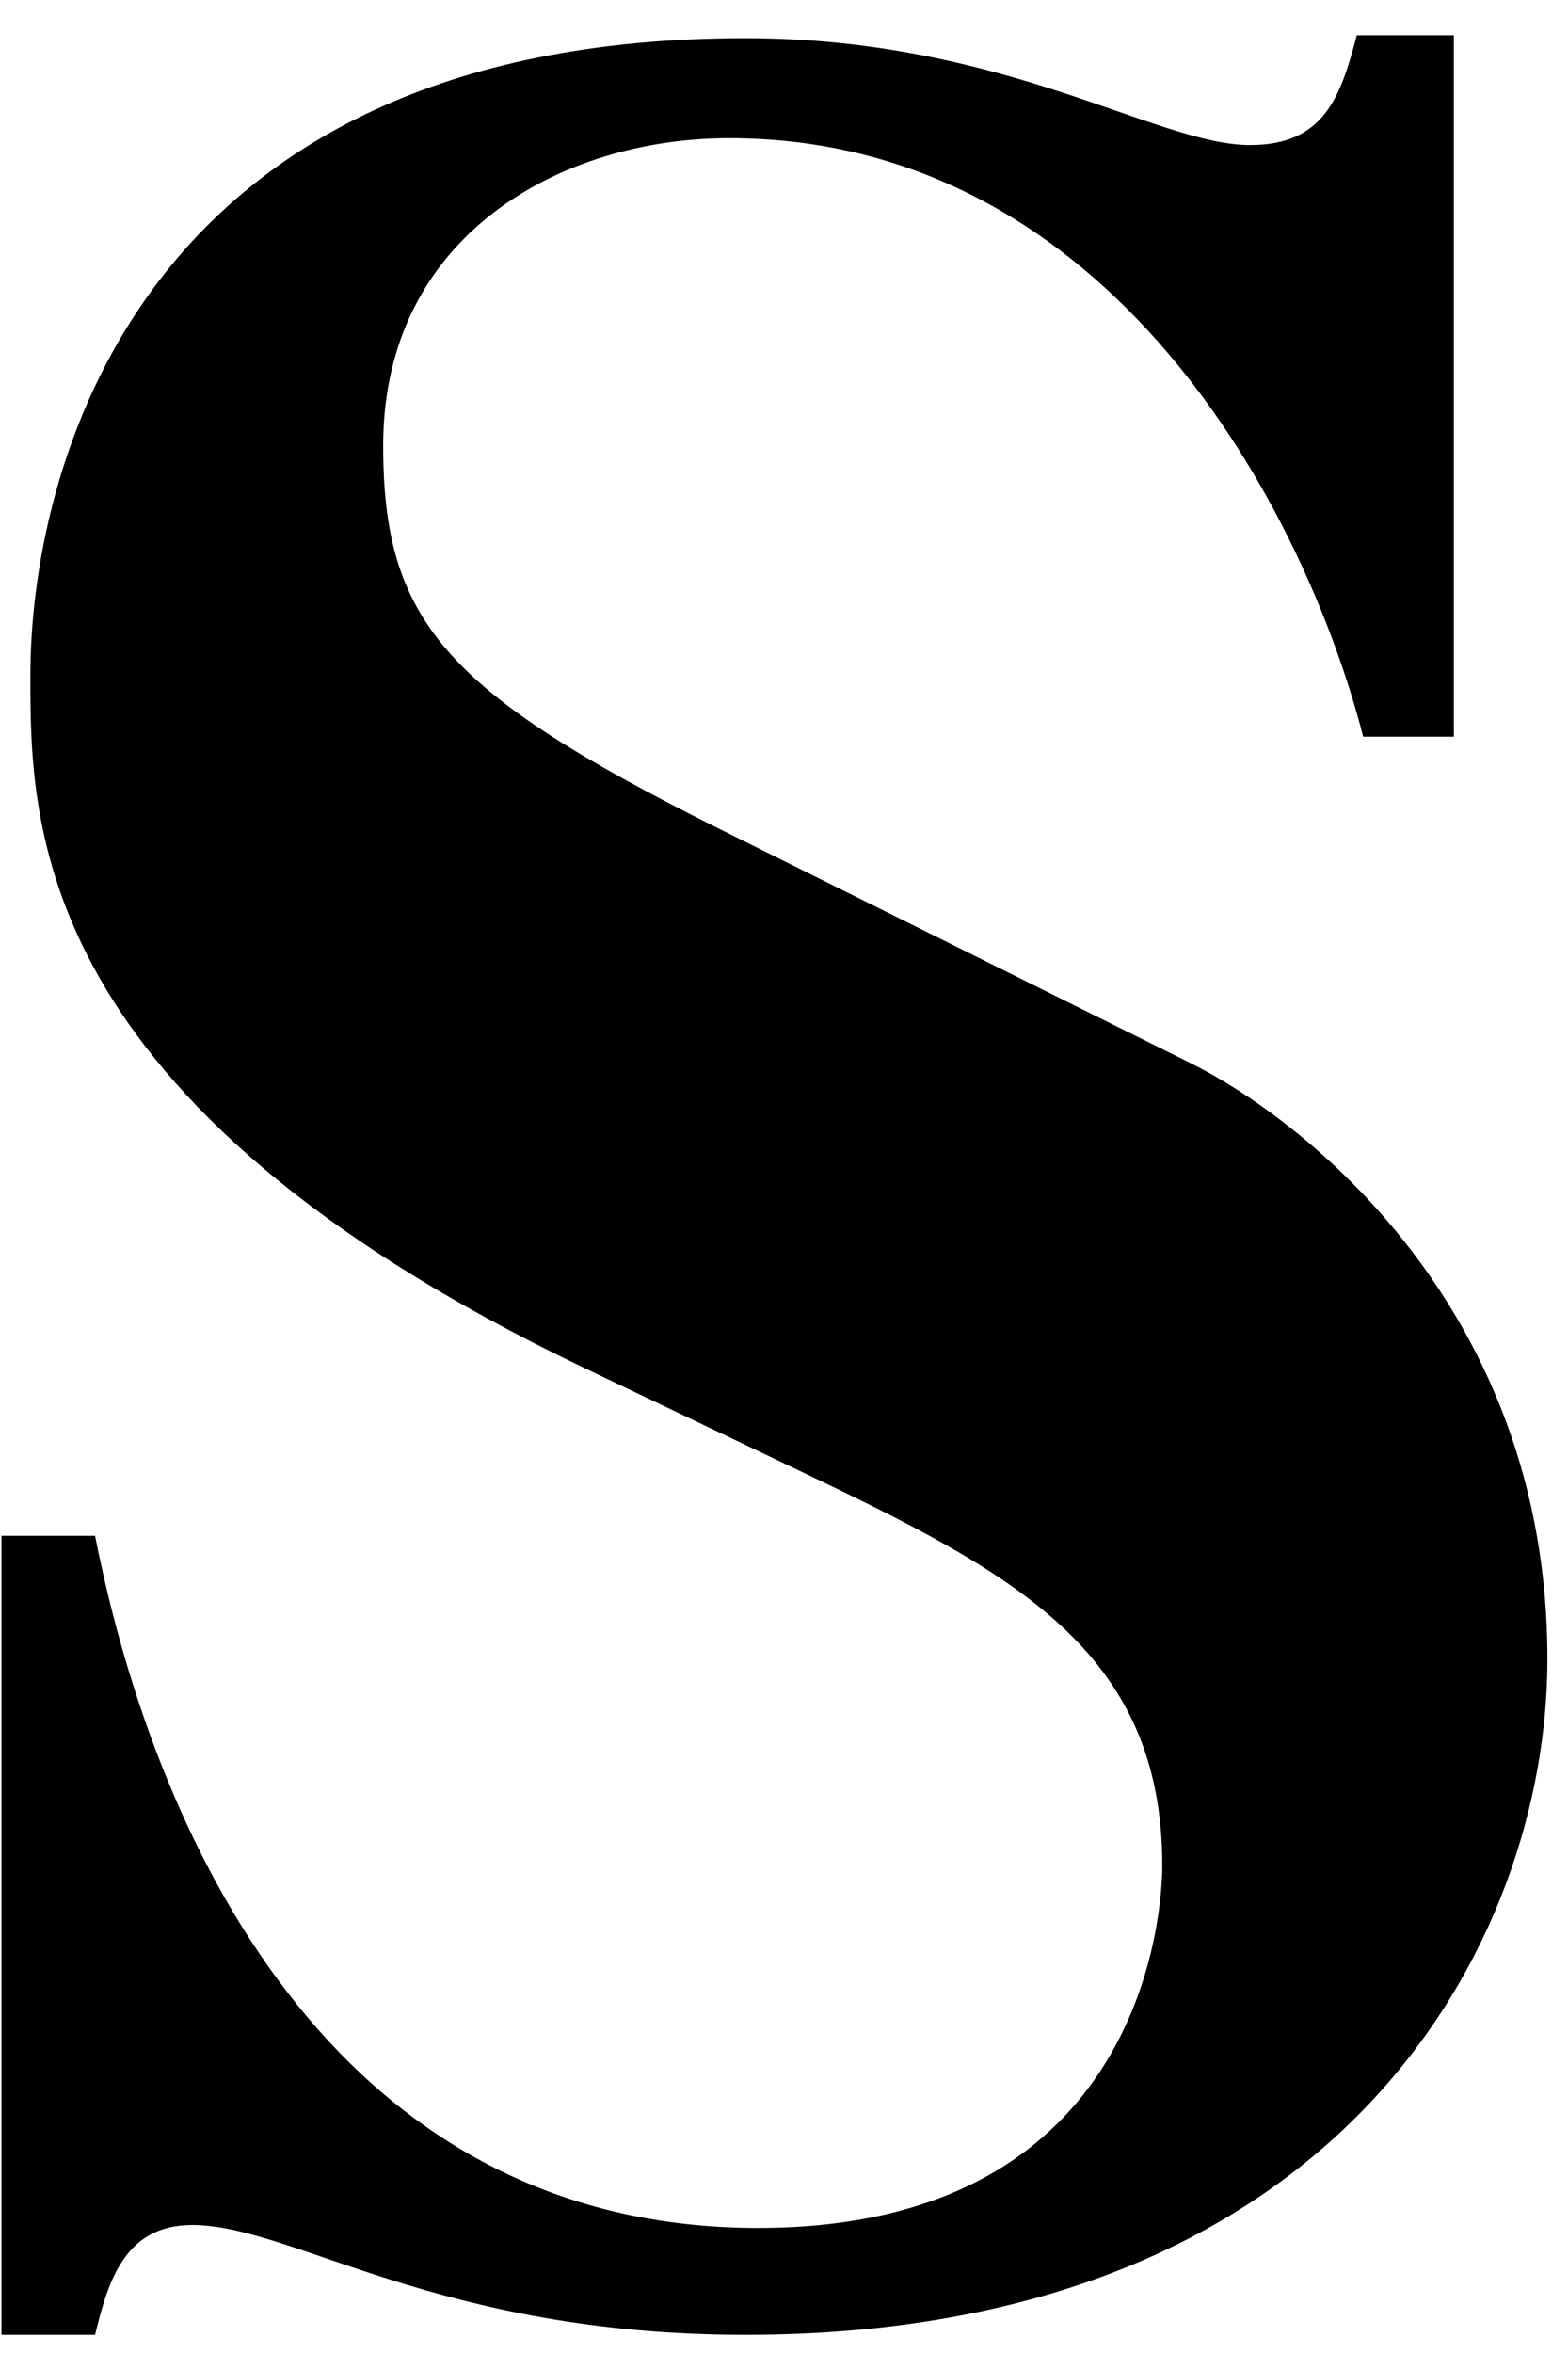 <svg xmlns="http://www.w3.org/2000/svg" fill="none" viewBox="0 0 32 48" height="48" width="32">
<path fill="black" d="M29.67 15.039V0.719H27.69C27.36 1.969 27.03 2.959 25.51 2.959C23.6 2.959 20.49 0.779 15.21 0.779C2.67 0.779 0.62 9.759 0.62 13.779C0.62 16.819 0.62 22.489 11.91 27.899L16.33 30.009C20.62 32.059 23.72 33.639 23.72 38.059C23.72 38.919 23.39 45.449 15.47 45.449C7.09 45.449 3.26 37.989 1.94 31.329H0.03V47.629H1.94C2.2 46.569 2.53 45.389 3.92 45.389C5.97 45.389 8.94 47.629 15.21 47.629C27.35 47.629 31.58 39.639 31.58 33.839C31.58 26.649 26.56 22.819 24.32 21.699L14.62 16.879C9.08 14.109 7.82 12.659 7.82 9.089C7.82 4.799 11.45 2.819 14.88 2.819C22.67 2.819 26.63 10.409 27.82 15.029H29.67V15.039Z"></path>
</svg>
